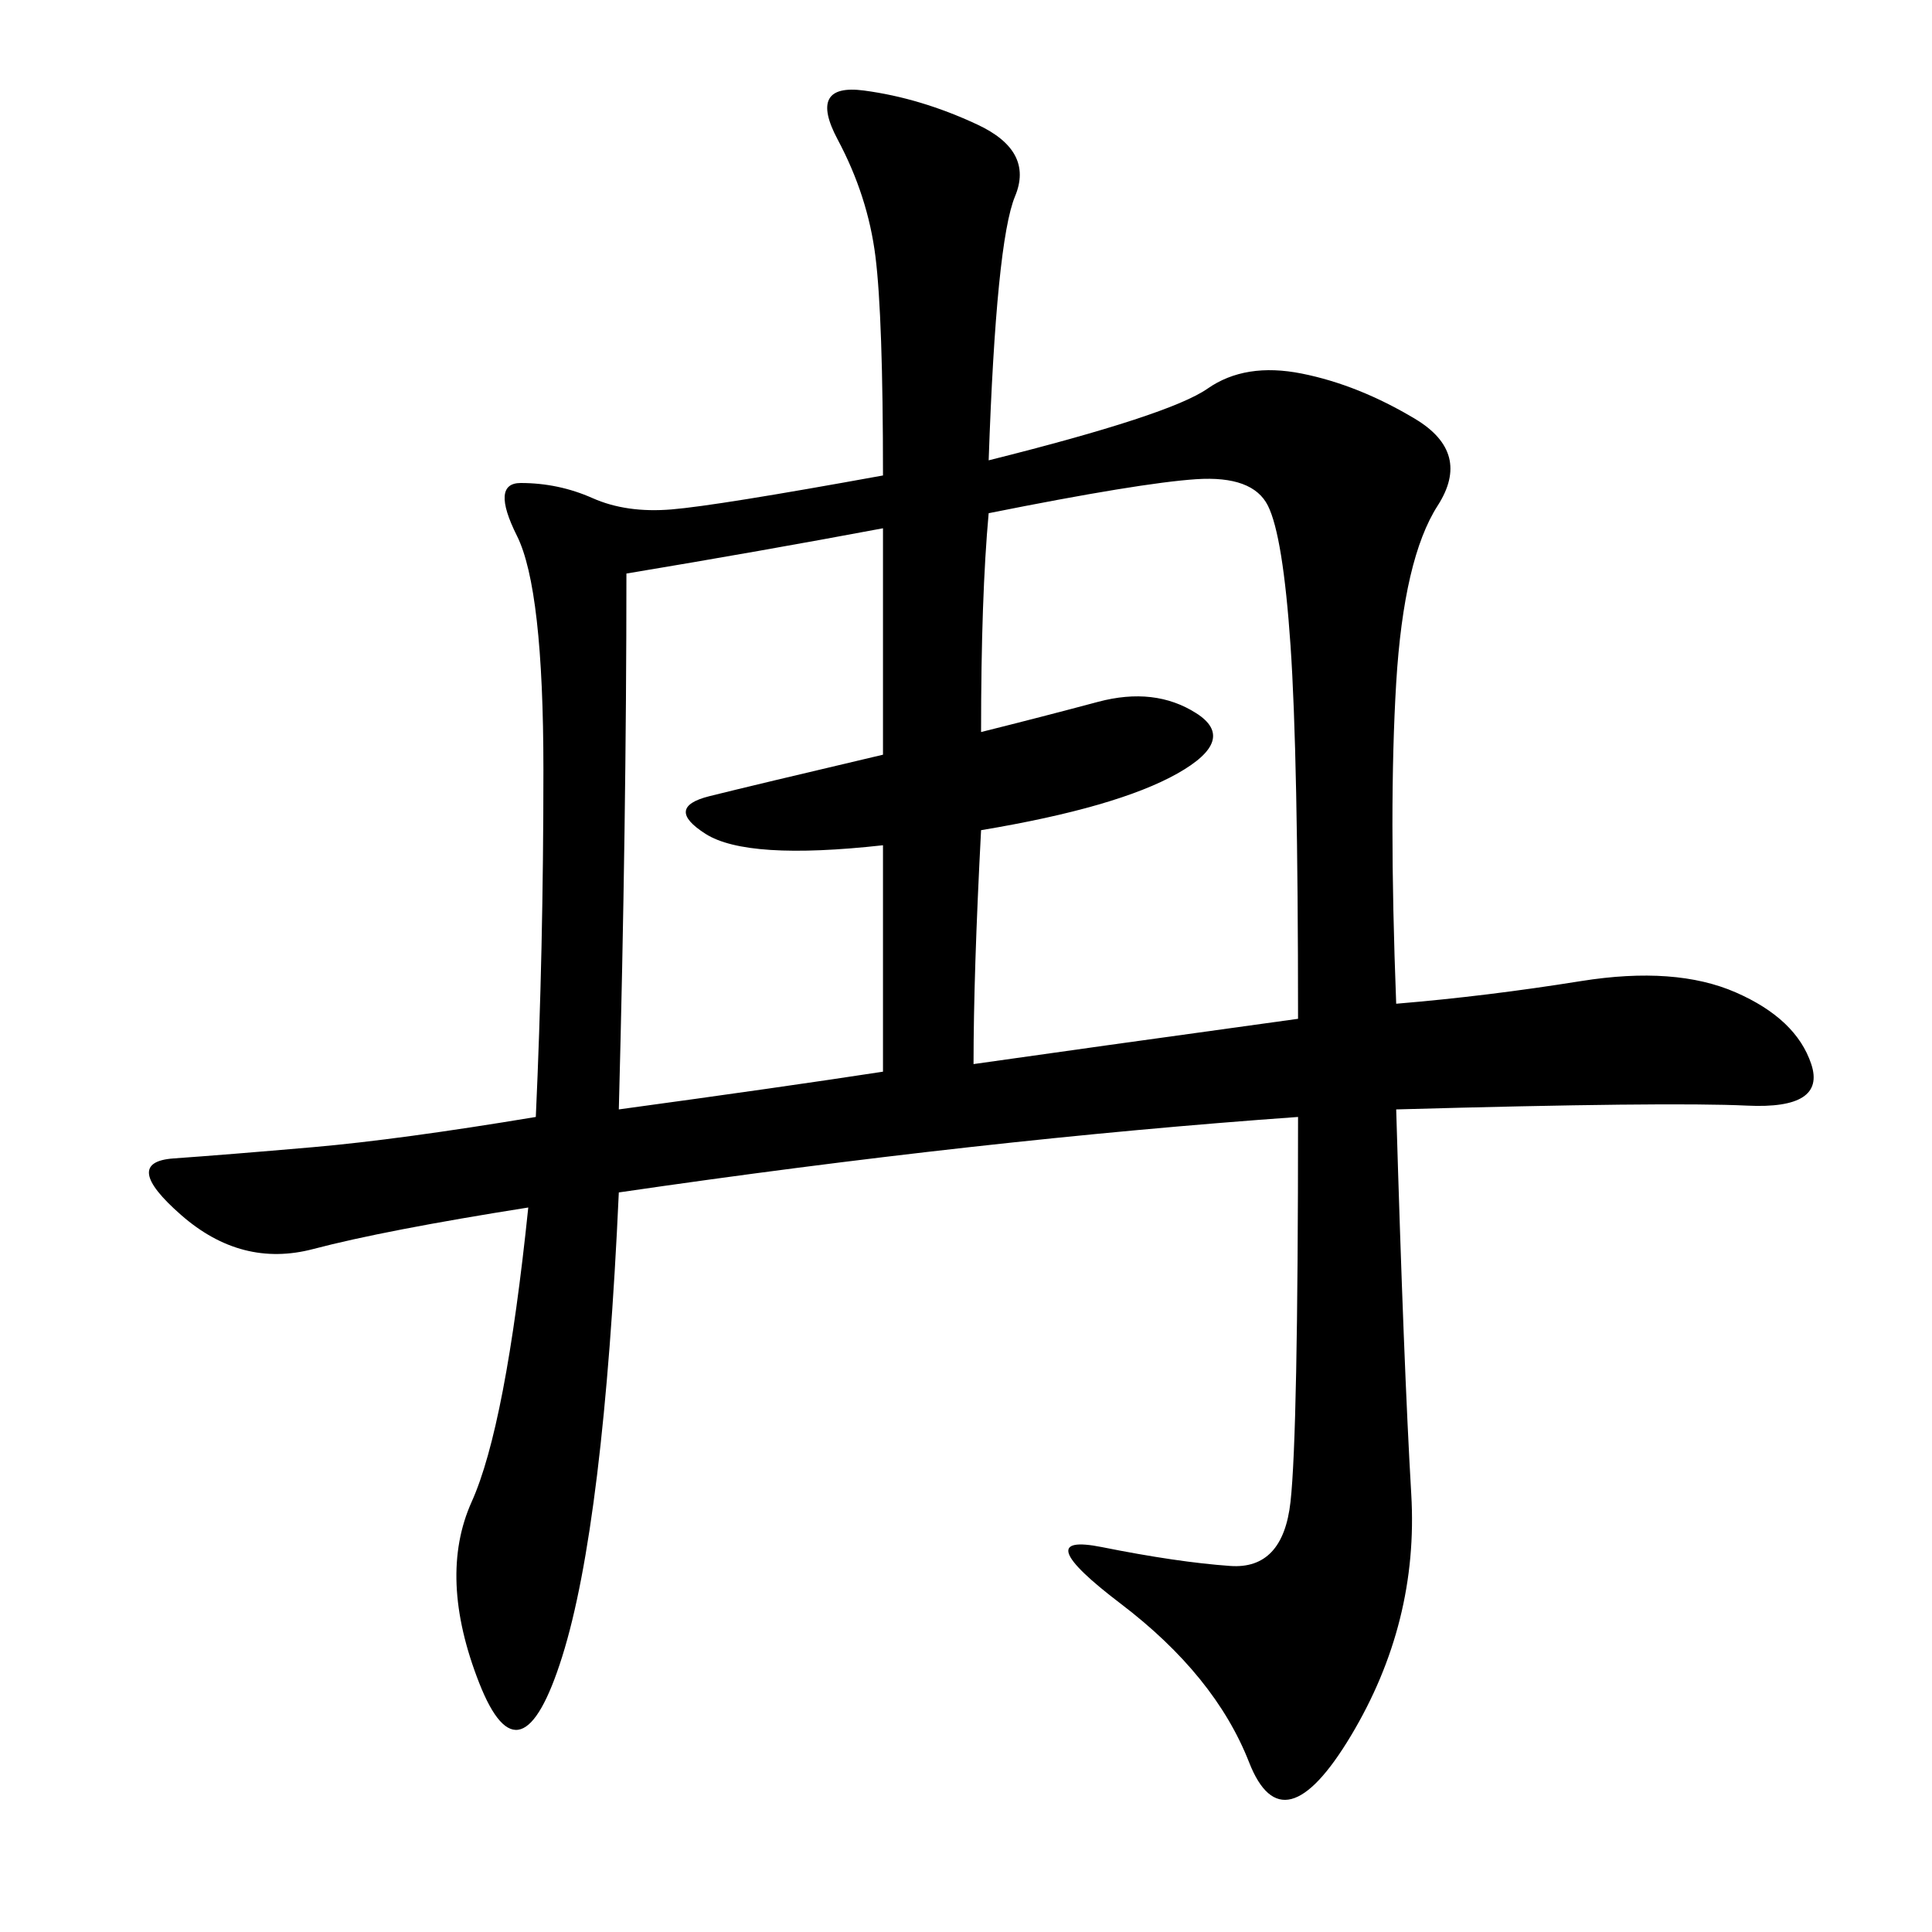 <svg xmlns="http://www.w3.org/2000/svg" xmlns:xlink="http://www.w3.org/1999/xlink" width="300" height="300"><path d="M153.52 71.48Q181.64 64.45 187.50 60.35Q193.36 56.25 202.15 58.01Q210.94 59.77 219.73 65.04Q228.52 70.31 223.24 78.52Q217.97 86.72 216.80 106.05Q215.63 125.39 216.80 155.86L216.80 155.86Q230.86 154.69 245.51 152.34Q260.16 150 269.53 154.10Q278.91 158.20 281.25 165.23Q283.59 172.27 271.29 171.68Q258.98 171.09 216.80 172.27L216.80 172.27Q217.97 212.11 219.14 232.03Q220.31 251.95 209.77 269.53Q199.22 287.11 193.95 273.63Q188.67 260.16 174.02 249.02Q159.38 237.89 171.09 240.23Q182.81 242.58 191.02 243.16Q199.22 243.75 200.39 233.20Q201.56 222.66 201.56 173.44L201.56 173.44Q152.34 176.95 96.09 185.16L96.09 185.16Q93.75 236.72 87.30 257.23Q80.86 277.73 74.41 261.33Q67.97 244.92 73.24 233.20Q78.52 221.48 82.03 187.50L82.03 187.50Q59.77 191.02 48.63 193.95Q37.50 196.88 28.13 188.67Q18.75 180.47 26.95 179.88Q35.16 179.30 48.63 178.13Q62.11 176.95 83.20 173.44L83.20 173.44Q84.38 147.66 84.38 119.53L84.38 119.53Q84.38 91.41 80.27 83.20Q76.17 75 80.86 75L80.86 75Q86.72 75 91.99 77.34Q97.27 79.69 104.30 79.10Q111.33 78.52 137.11 73.83L137.11 73.83Q137.11 49.22 135.94 39.84Q134.77 30.47 130.08 21.68Q125.39 12.89 134.18 14.06Q142.97 15.23 151.76 19.34Q160.55 23.44 157.62 30.47Q154.69 37.50 153.52 71.48L153.52 71.48ZM152.34 113.67Q161.72 111.33 170.51 108.98Q179.30 106.64 185.74 110.74Q192.19 114.84 182.81 120.12Q173.44 125.39 152.34 128.91L152.34 128.91Q151.17 151.17 151.17 165.23L151.17 165.23Q167.58 162.89 201.56 158.20L201.56 158.20Q201.56 117.19 200.39 100.20Q199.22 83.20 196.88 78.52Q194.53 73.83 185.74 74.41Q176.95 75 153.52 79.69L153.52 79.69Q152.34 92.58 152.34 113.67L152.34 113.67ZM97.27 89.06Q97.27 127.73 96.09 172.27L96.09 172.27Q121.88 168.75 137.11 166.41L137.11 166.41L137.11 131.25Q116.02 133.59 109.57 129.49Q103.13 125.39 110.16 123.63Q117.19 121.88 137.11 117.19L137.11 117.19L137.11 82.03Q118.36 85.55 97.27 89.06L97.27 89.06Z"/></svg>